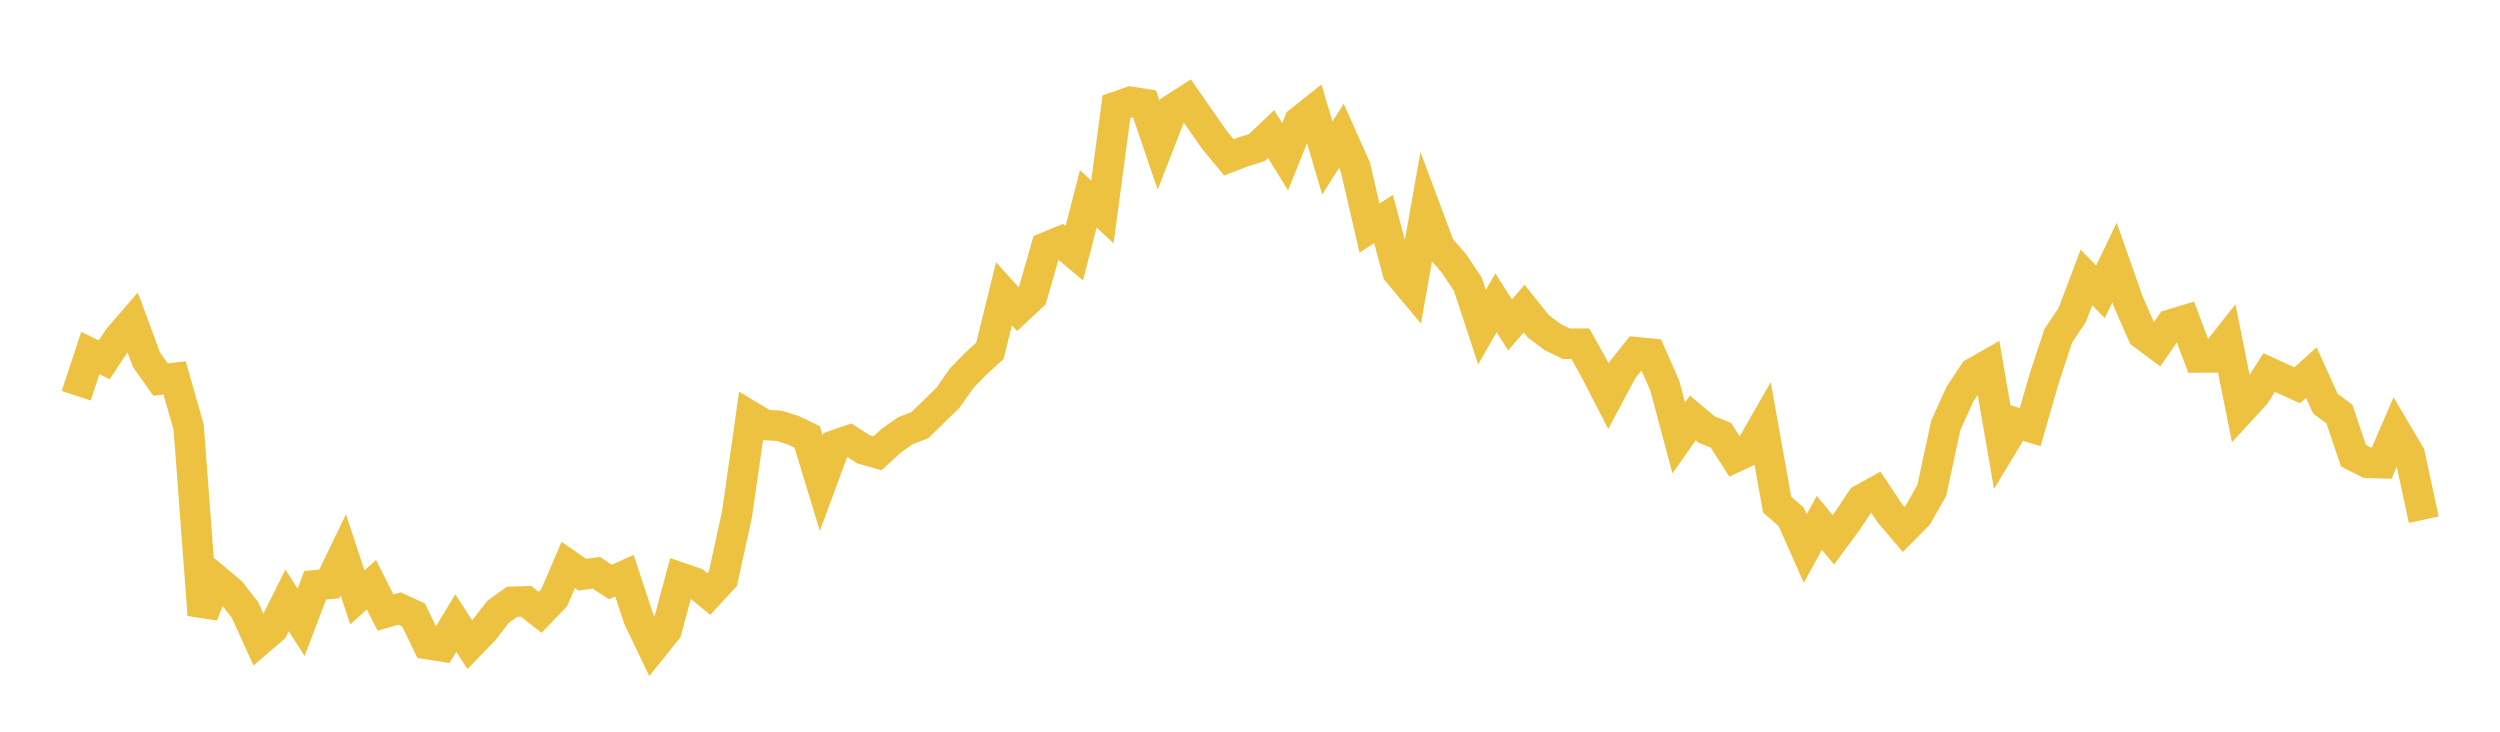 <svg width="164" height="48" xmlns="http://www.w3.org/2000/svg" xmlns:xlink="http://www.w3.org/1999/xlink"><path fill="none" stroke="rgb(237,194,64)" stroke-width="2" d="M5,25.961L5.922,23.161L6.844,23.598L7.766,22.192L8.689,21.122L9.611,23.602L10.533,24.899L11.455,24.79L12.377,28.025L13.299,40.333L14.222,38.055L15.144,38.829L16.066,40.003L16.988,42.031L17.91,41.24L18.832,39.385L19.754,40.822L20.677,38.394L21.599,38.306L22.521,36.398L23.443,39.193L24.365,38.358L25.287,40.186L26.21,39.92L27.132,40.348L28.054,42.259L28.976,42.403L29.898,40.87L30.82,42.29L31.743,41.335L32.665,40.143L33.587,39.48L34.509,39.445L35.431,40.17L36.353,39.211L37.275,37.06L38.198,37.698L39.12,37.577L40.042,38.18L40.964,37.766L41.886,40.562L42.808,42.486L43.731,41.339L44.653,37.903L45.575,38.221L46.497,38.966L47.419,37.964L48.341,33.772L49.263,27.325L50.186,27.879L51.108,27.931L52.03,28.222L52.952,28.668L53.874,31.697L54.796,29.197L55.719,28.878L56.641,29.475L57.563,29.735L58.485,28.894L59.407,28.249L60.329,27.896L61.251,27.01L62.174,26.106L63.096,24.797L64.018,23.853L64.94,23.01L65.862,19.271L66.784,20.293L67.707,19.431L68.629,16.224L69.551,15.84L70.473,16.613L71.395,13.041L72.317,13.907L73.24,6.996L74.162,6.676L75.084,6.823L76.006,9.526L76.928,7.162L77.85,6.569L78.772,7.897L79.695,9.217L80.617,10.323L81.539,9.97L82.461,9.676L83.383,8.797L84.305,10.282L85.228,7.978L86.15,7.245L87.072,10.368L87.994,8.915L88.916,10.977L89.838,14.96L90.76,14.366L91.683,17.839L92.605,18.941L93.527,13.751L94.449,16.221L95.371,17.272L96.293,18.651L97.216,21.463L98.138,19.863L99.06,21.314L99.982,20.245L100.904,21.397L101.826,22.096L102.749,22.55L103.671,22.546L104.593,24.199L105.515,25.986L106.437,24.258L107.359,23.107L108.281,23.197L109.204,25.279L110.126,28.727L111.048,27.413L111.97,28.188L112.892,28.553L113.814,29.993L114.737,29.56L115.659,27.952L116.581,33.102L117.503,33.904L118.425,35.981L119.347,34.301L120.269,35.412L121.192,34.164L122.114,32.77L123.036,32.259L123.958,33.649L124.88,34.731L125.802,33.796L126.725,32.171L127.647,27.89L128.569,25.861L129.491,24.463L130.413,23.938L131.335,29.265L132.257,27.738L133.18,28.019L134.102,24.816L135.024,22.024L135.946,20.648L136.868,18.201L137.79,19.147L138.713,17.218L139.635,19.836L140.557,21.93L141.479,22.615L142.401,21.291L143.323,21.01L144.246,23.453L145.168,23.446L146.09,22.279L147.012,26.888L147.934,25.885L148.856,24.438L149.778,24.862L150.701,25.274L151.623,24.442L152.545,26.481L153.467,27.167L154.389,29.9L155.311,30.365L156.234,30.39L157.156,28.261L158.078,29.822L159,34.091"></path></svg>